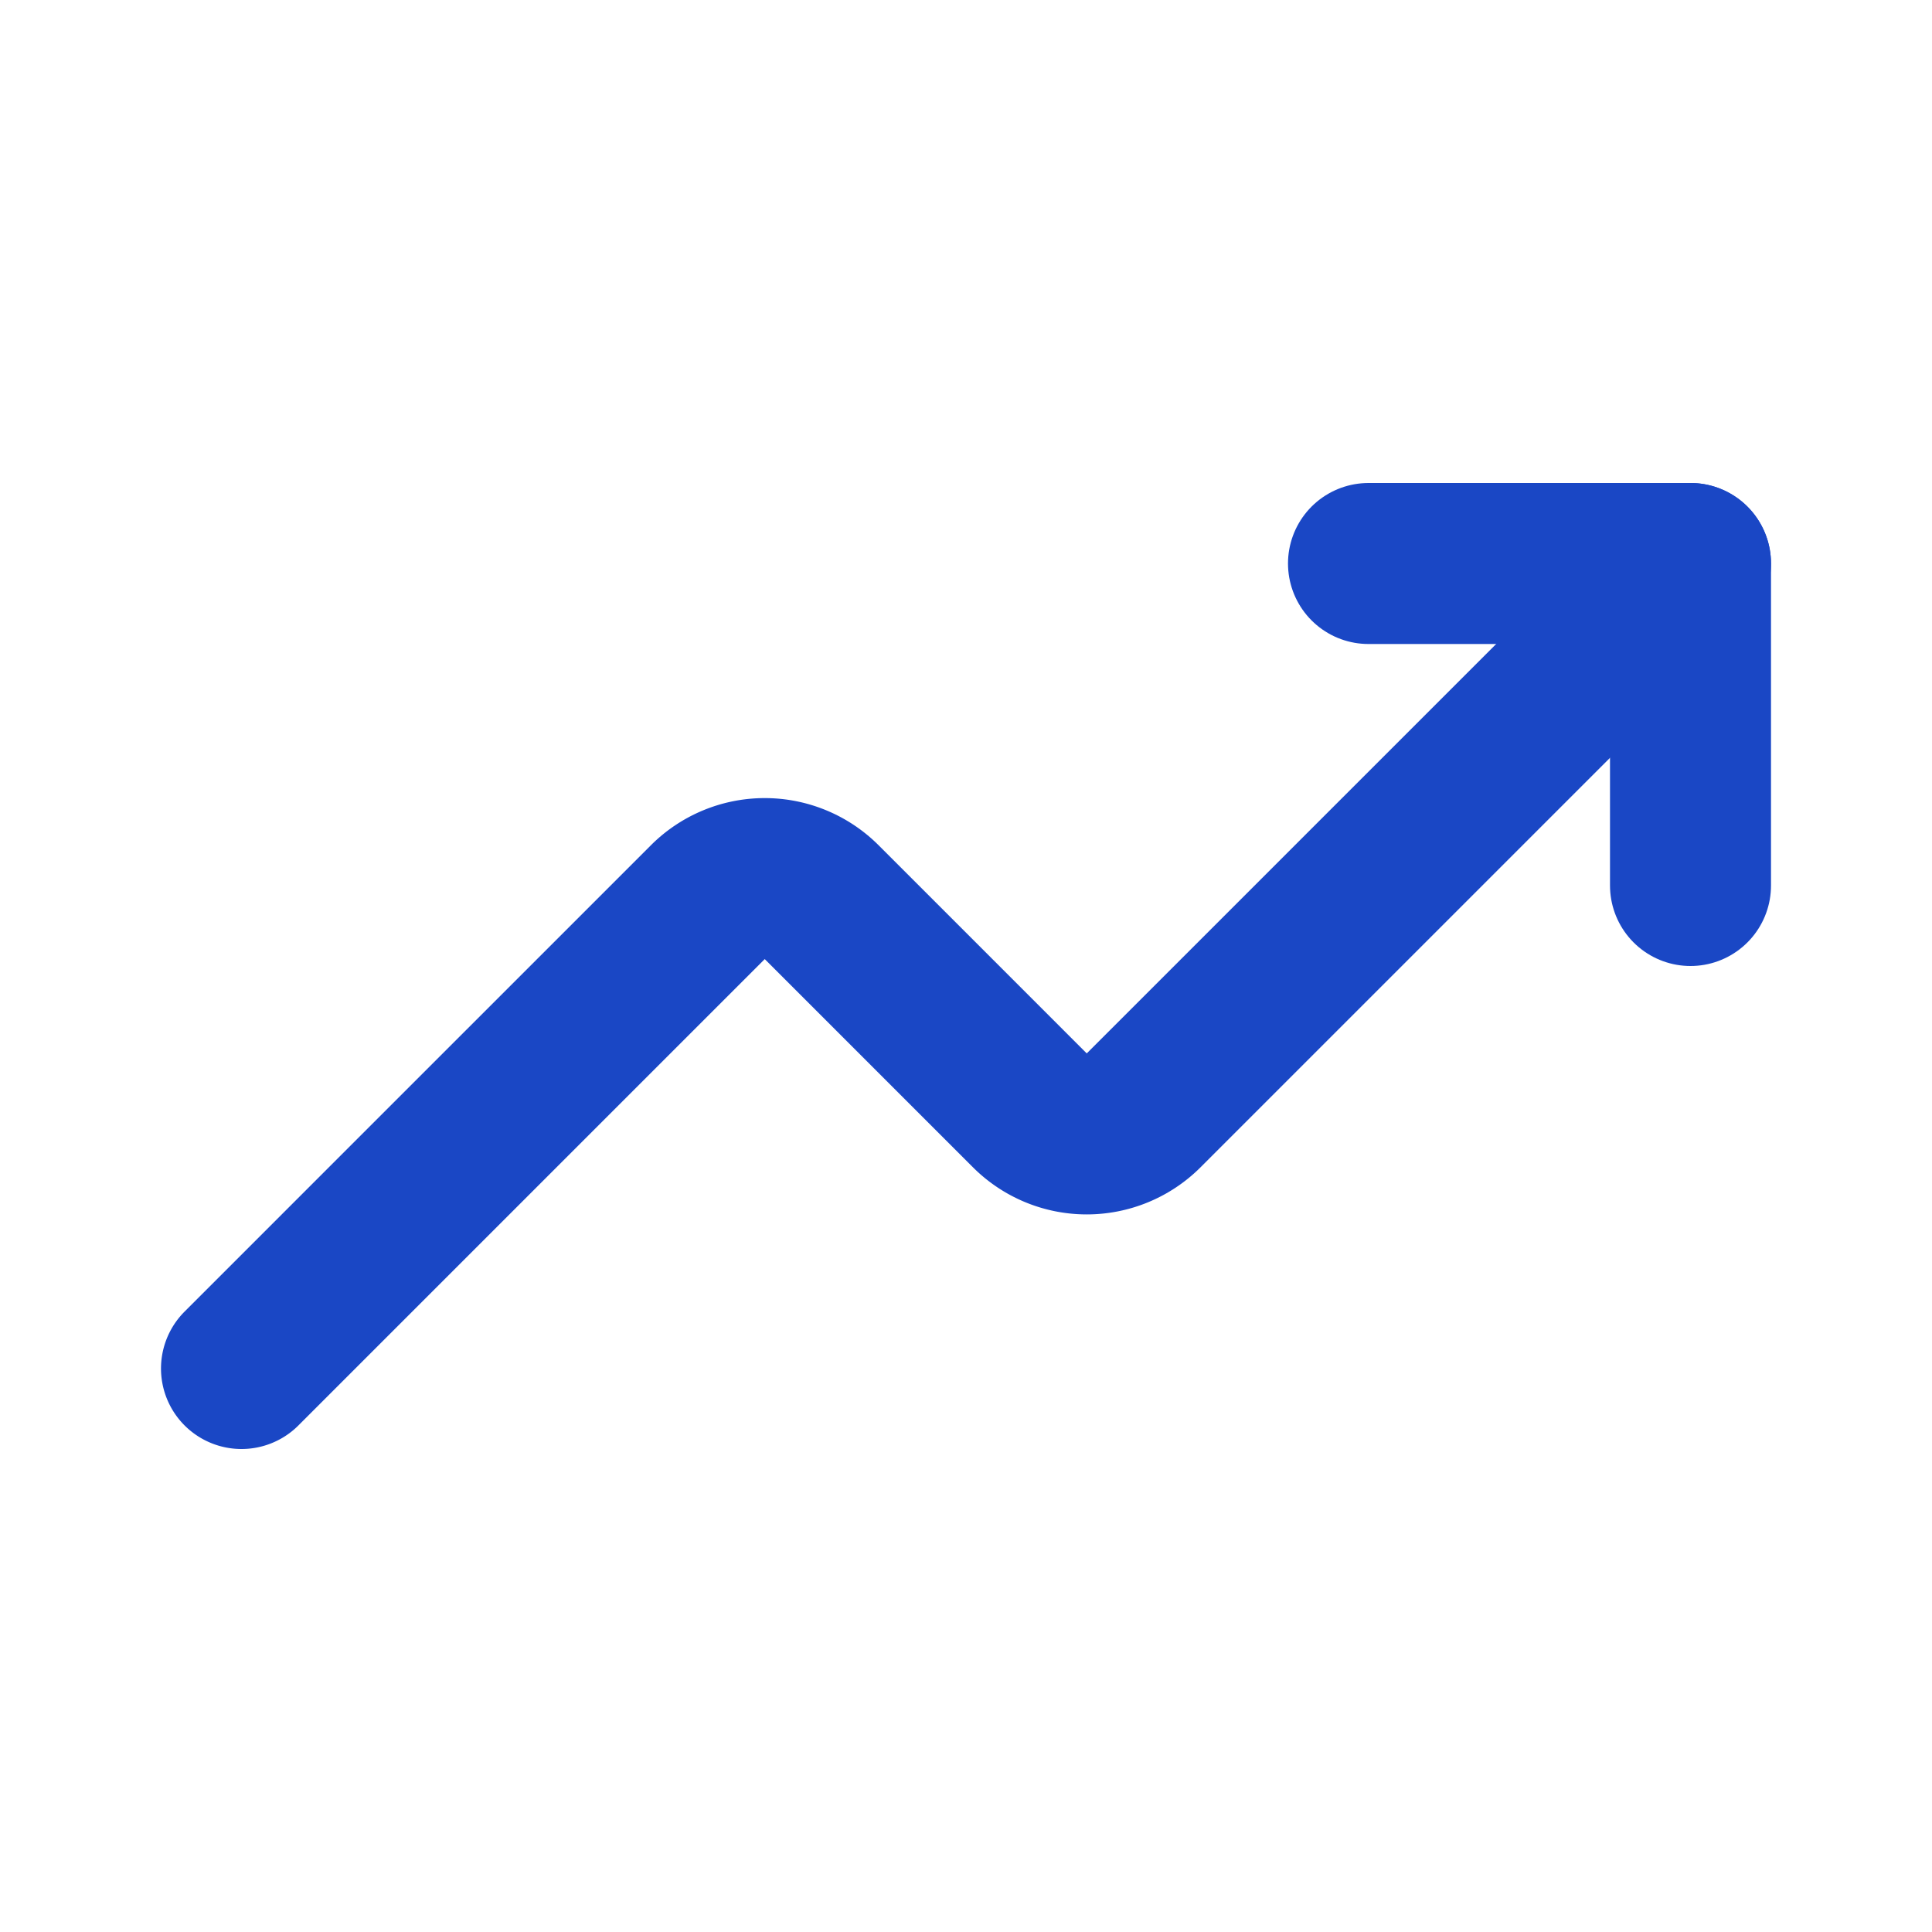 <?xml version="1.0" encoding="UTF-8"?> <svg xmlns="http://www.w3.org/2000/svg" fill="#1a47c5" width="64px" height="64px" viewBox="0 0 24 24" id="up-trend-round" data-name="Flat Line" class="icon flat-line"><g id="SVGRepo_bgCarrier" stroke-width="0"></g><g id="SVGRepo_tracerCarrier" stroke-linecap="round" stroke-linejoin="round"></g><g id="SVGRepo_iconCarrier"><path id="primary" d="M21,7l-6.79,6.79a1,1,0,0,1-1.42,0l-2.58-2.58a1,1,0,0,0-1.42,0L3,17" style="fill: none; stroke: #1a47c5; stroke-linecap: round; stroke-linejoin: round; stroke-width: 2;"></path><polyline id="primary-2" data-name="primary" points="21 11 21 7 17 7" style="fill: none; stroke: #1a47c5; stroke-linecap: round; stroke-linejoin: round; stroke-width: 2;"></polyline></g></svg> 